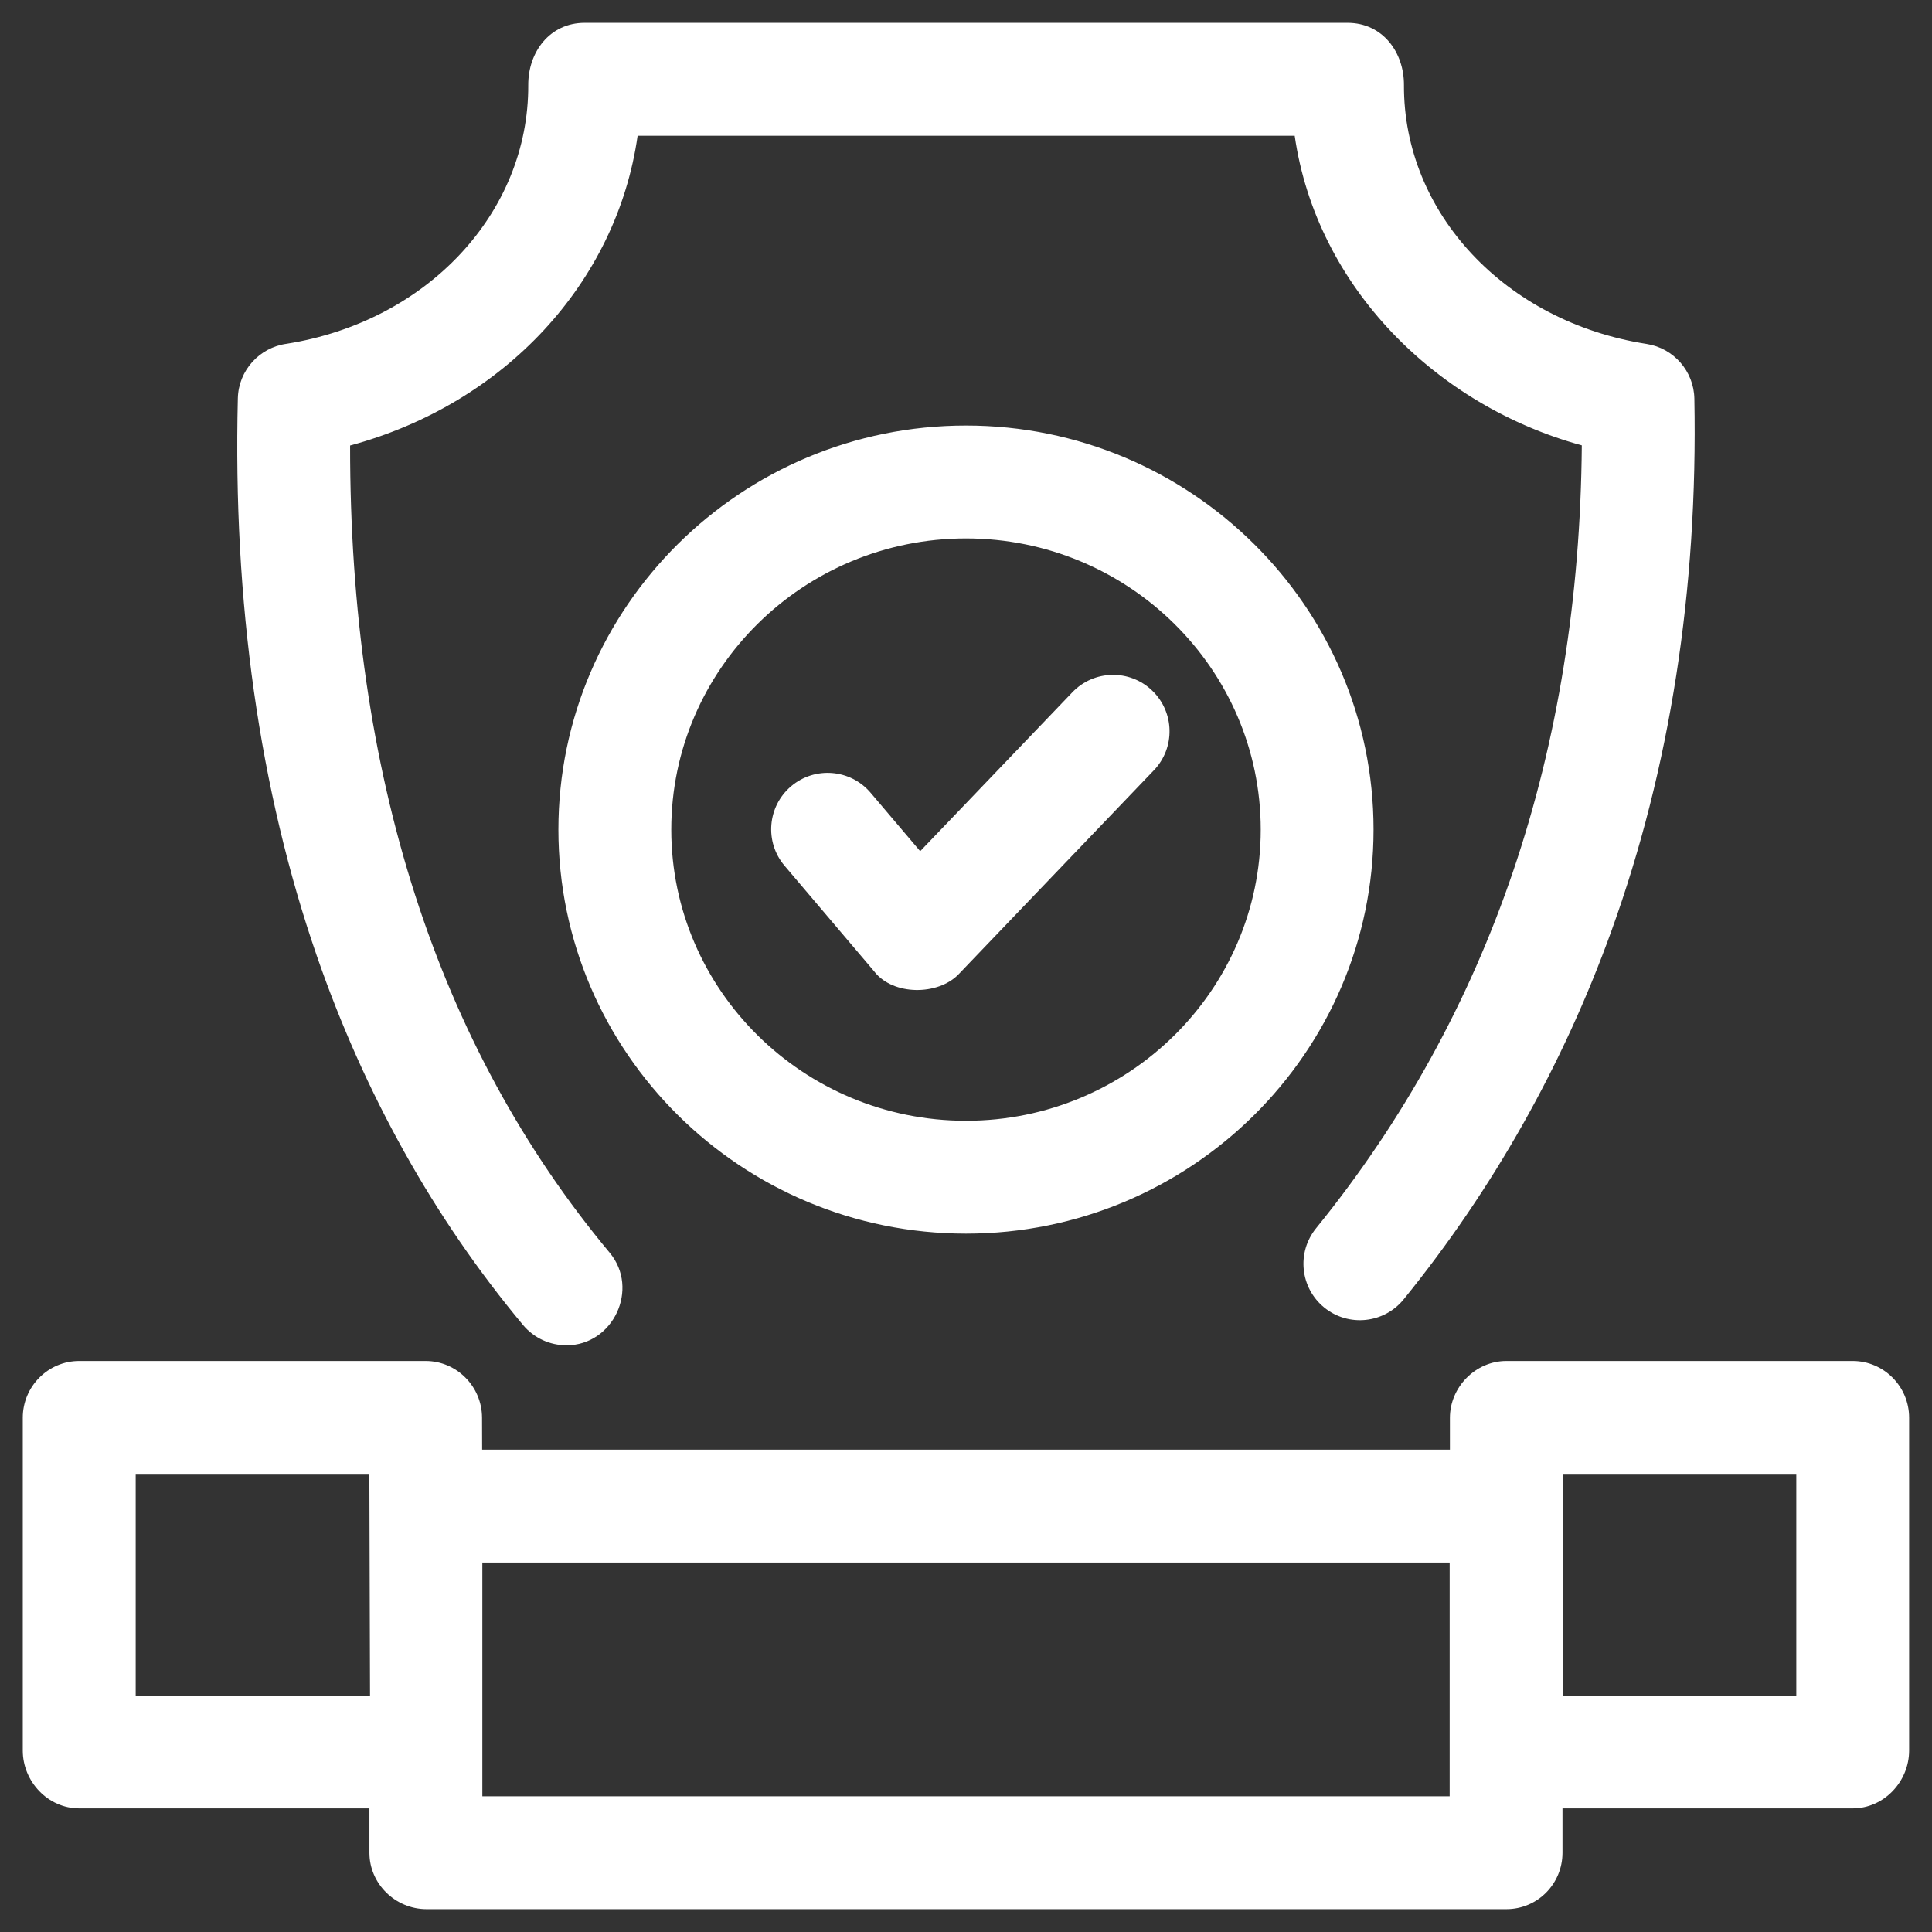 <svg width="38" height="38" viewBox="0 0 38 38" xmlns="http://www.w3.org/2000/svg" fill="none"><rect x="0" y="0" width="38" height="38" fill="#333333" stroke="none"/><g clip-path="url(#a)" fill="#fff"><path d="M11.14 26.46c-.318 0-.633-.136-.853-.399-1.752-2.101-3.116-4.544-4.056-7.261-1.128-3.263-1.651-6.952-1.553-10.965.013-.551.427-1 .958-1.073 2.767-.438 4.765-2.576 4.754-5.09-.003-.644.419-1.223 1.109-1.223h15.006c.69 0 1.112.579 1.109 1.223-.011 2.519 1.997 4.661 4.773 5.093.533.083.929.537.939 1.076.071 3.753-.478 7.276-1.632 10.471-.955 2.644-2.33 5.081-4.085 7.244-.386.476-1.085.549-1.561.163s-.549-1.085-.162-1.561c3.421-4.215 5.177-9.392 5.226-15.398-2.852-.778-5.216-3.109-5.647-6.09h-12.924c-.41 2.888-2.62 5.275-5.655 6.093-.006 6.466 1.71 11.804 5.106 15.877.589.707.073 1.821-.852 1.821zM19 24.264c-4.42 0-8.017-3.565-8.017-7.947s3.596-7.947 8.017-7.947c4.42 0 8.016 3.565 8.016 7.947s-3.596 7.947-8.016 7.947zm0-13.674c-3.196 0-5.797 2.569-5.797 5.727 0 3.158 2.6 5.727 5.797 5.727 3.196 0 5.797-2.569 5.797-5.727 0-3.158-2.601-5.727-5.797-5.727zM17.203 19.116l-1.771-2.087c-.397-.467-.339-1.168.128-1.564.467-.397 1.168-.339 1.564.128l.975 1.149 2.993-3.126c.424-.443 1.127-.458 1.569-.034.443.424.458 1.127.034 1.569l-3.844 4.015c-.406.416-1.278.416-1.648-.049zM36.441 26.769h-6.813c-.607 0-1.11.515-1.11 1.119v.625h-19.035l-.002-.63c-.002-.612-.498-1.114-1.11-1.114h-6.813c-.613 0-1.11.503-1.11 1.116v6.545c0 .613.497 1.139 1.11 1.139h5.708v.872c0 .613.512 1.11 1.125 1.11h21.237c.613 0 1.104-.497 1.104-1.11v-.872h5.708c.613 0 1.11-.526 1.11-1.139v-6.545c0-.613-.497-1.116-1.11-1.116zm-33.772 6.58v-4.36h4.596l.013 4.36h-4.61zm25.844 1.982h-19.026v-4.598h19.026v4.598zm6.818-1.982h-4.592l-.001-4.36h4.593v4.36z"/></g><defs><clipPath id="a"><path fill="#fff" d="M.449.449h37.101v37.101h-37.101z"/></clipPath></defs></svg>